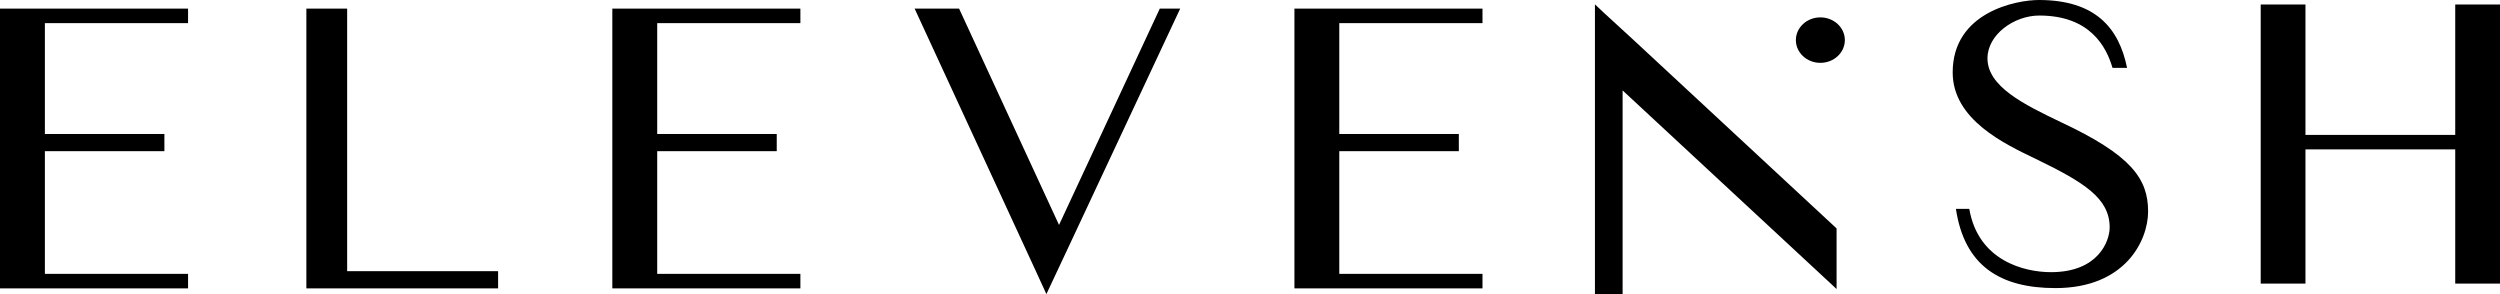 <svg xmlns="http://www.w3.org/2000/svg" fill="none" viewBox="0 0 204 24" height="24" width="204">
<path fill="black" d="M168.154 9.96C165.117 8.507 162.178 7.053 162.178 4.764C162.178 2.815 164.357 1.268 166.404 1.268C170.564 1.268 171.885 3.836 172.38 5.537H173.569C172.908 2.289 170.993 4.95911e-05 166.371 4.95911e-05C164.522 4.95911e-05 159.339 0.99 159.339 5.908C159.339 9.775 163.598 11.754 166.107 12.961C170.069 14.879 172.149 16.177 172.149 18.559C172.149 19.673 171.224 22.209 167.361 22.209C165.182 22.209 161.419 21.281 160.693 17.044H159.603C160.296 21.683 163.202 23.508 167.725 23.508C173.437 23.508 175.285 19.611 175.285 17.26C175.285 14.569 173.899 12.651 168.154 9.96Z"></path>
<path fill="black" d="M200.347 0.367V11.008H188.126V0.367H184.473V23.141H188.126V12.19H200.347V23.141H204V0.367H200.347Z"></path>
<path fill="black" d="M0 23.532H15.346V22.347H3.662V12.336H13.415V10.933H3.662V1.888H15.346V0.703H0V23.532Z"></path>
<path fill="black" d="M28.328 0.703H25V23.532H40.645V22.128H28.328V0.703Z"></path>
<path fill="black" d="M49.966 23.532H65.312V22.347H53.628V12.336H63.382V10.933H53.628V1.888H65.312V0.703H49.966V23.532Z"></path>
<path fill="black" d="M86.417 18.355L78.261 0.703H74.633L84.586 22.254L85.385 24L87.216 20.102L96.304 0.703H94.639L86.417 18.355Z"></path>
<path fill="black" d="M105.625 23.532H120.971V22.347H109.286V12.336H119.04V10.933H109.286V1.888H120.971V0.703H105.625V23.532Z"></path>
<path fill="black" d="M130.884 1.049L130.147 0.355V24H132.405V7.378L149.865 23.584V18.64L133.335 3.298L130.884 1.049Z"></path>
<path fill="black" d="M148.541 1.418C147.438 1.418 146.543 2.248 146.543 3.273C146.543 4.297 147.438 5.128 148.541 5.128C149.645 5.128 150.54 4.297 150.54 3.273C150.54 2.248 149.645 1.418 148.541 1.418Z"></path>
</svg>
